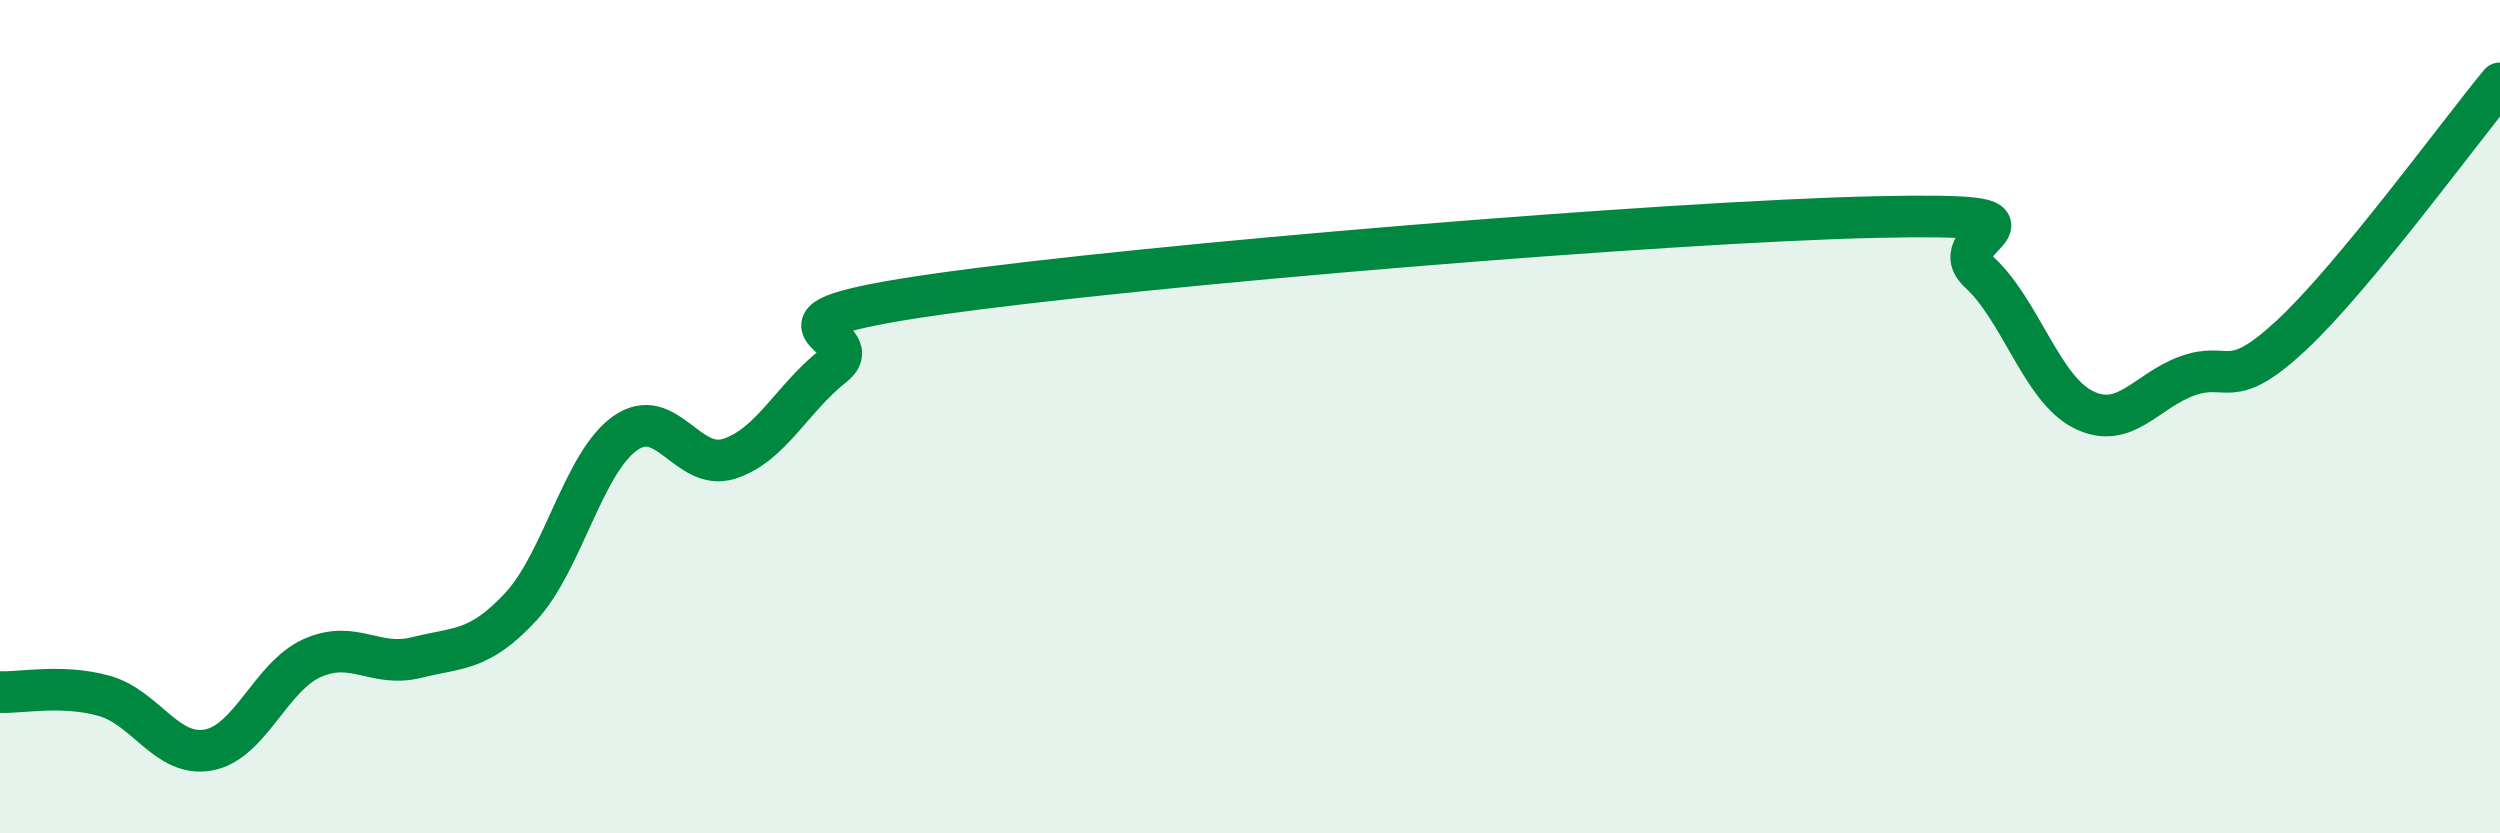 
    <svg width="60" height="20" viewBox="0 0 60 20" xmlns="http://www.w3.org/2000/svg">
      <path
        d="M 0,16.61 C 0.5,16.63 1.5,16.42 2.5,16.7 C 3.5,16.98 4,18.18 5,18 C 6,17.82 6.5,16.23 7.5,15.79 C 8.5,15.35 9,16.03 10,15.78 C 11,15.53 11.5,15.64 12.5,14.56 C 13.5,13.48 14,11.11 15,10.4 C 16,9.69 16.5,11.33 17.5,11.01 C 18.5,10.69 19,9.57 20,8.78 C 21,7.99 17.5,7.77 22.5,7.06 C 27.5,6.35 40,5.32 45,5.21 C 50,5.1 46.5,5.61 47.5,6.53 C 48.5,7.45 49,9.33 50,9.83 C 51,10.33 51.5,9.38 52.5,9.02 C 53.5,8.66 53.5,9.44 55,8.04 C 56.5,6.64 59,3.21 60,2L60 20L0 20Z"
        fill="#008740"
        opacity="0.1"
        stroke-linecap="round"
        stroke-linejoin="round"
      />
      <path
        d="M 0,16.61 C 0.5,16.63 1.5,16.42 2.5,16.7 C 3.5,16.98 4,18.18 5,18 C 6,17.82 6.5,16.23 7.5,15.79 C 8.5,15.35 9,16.03 10,15.78 C 11,15.53 11.5,15.64 12.5,14.56 C 13.5,13.48 14,11.11 15,10.4 C 16,9.69 16.5,11.33 17.5,11.01 C 18.5,10.69 19,9.57 20,8.78 C 21,7.99 17.5,7.77 22.5,7.06 C 27.5,6.35 40,5.32 45,5.21 C 50,5.1 46.5,5.61 47.5,6.53 C 48.5,7.45 49,9.33 50,9.83 C 51,10.33 51.5,9.38 52.5,9.02 C 53.5,8.66 53.5,9.44 55,8.04 C 56.5,6.64 59,3.21 60,2"
        stroke="#008740"
        stroke-width="1"
        fill="none"
        stroke-linecap="round"
        stroke-linejoin="round"
      />
    </svg>
  